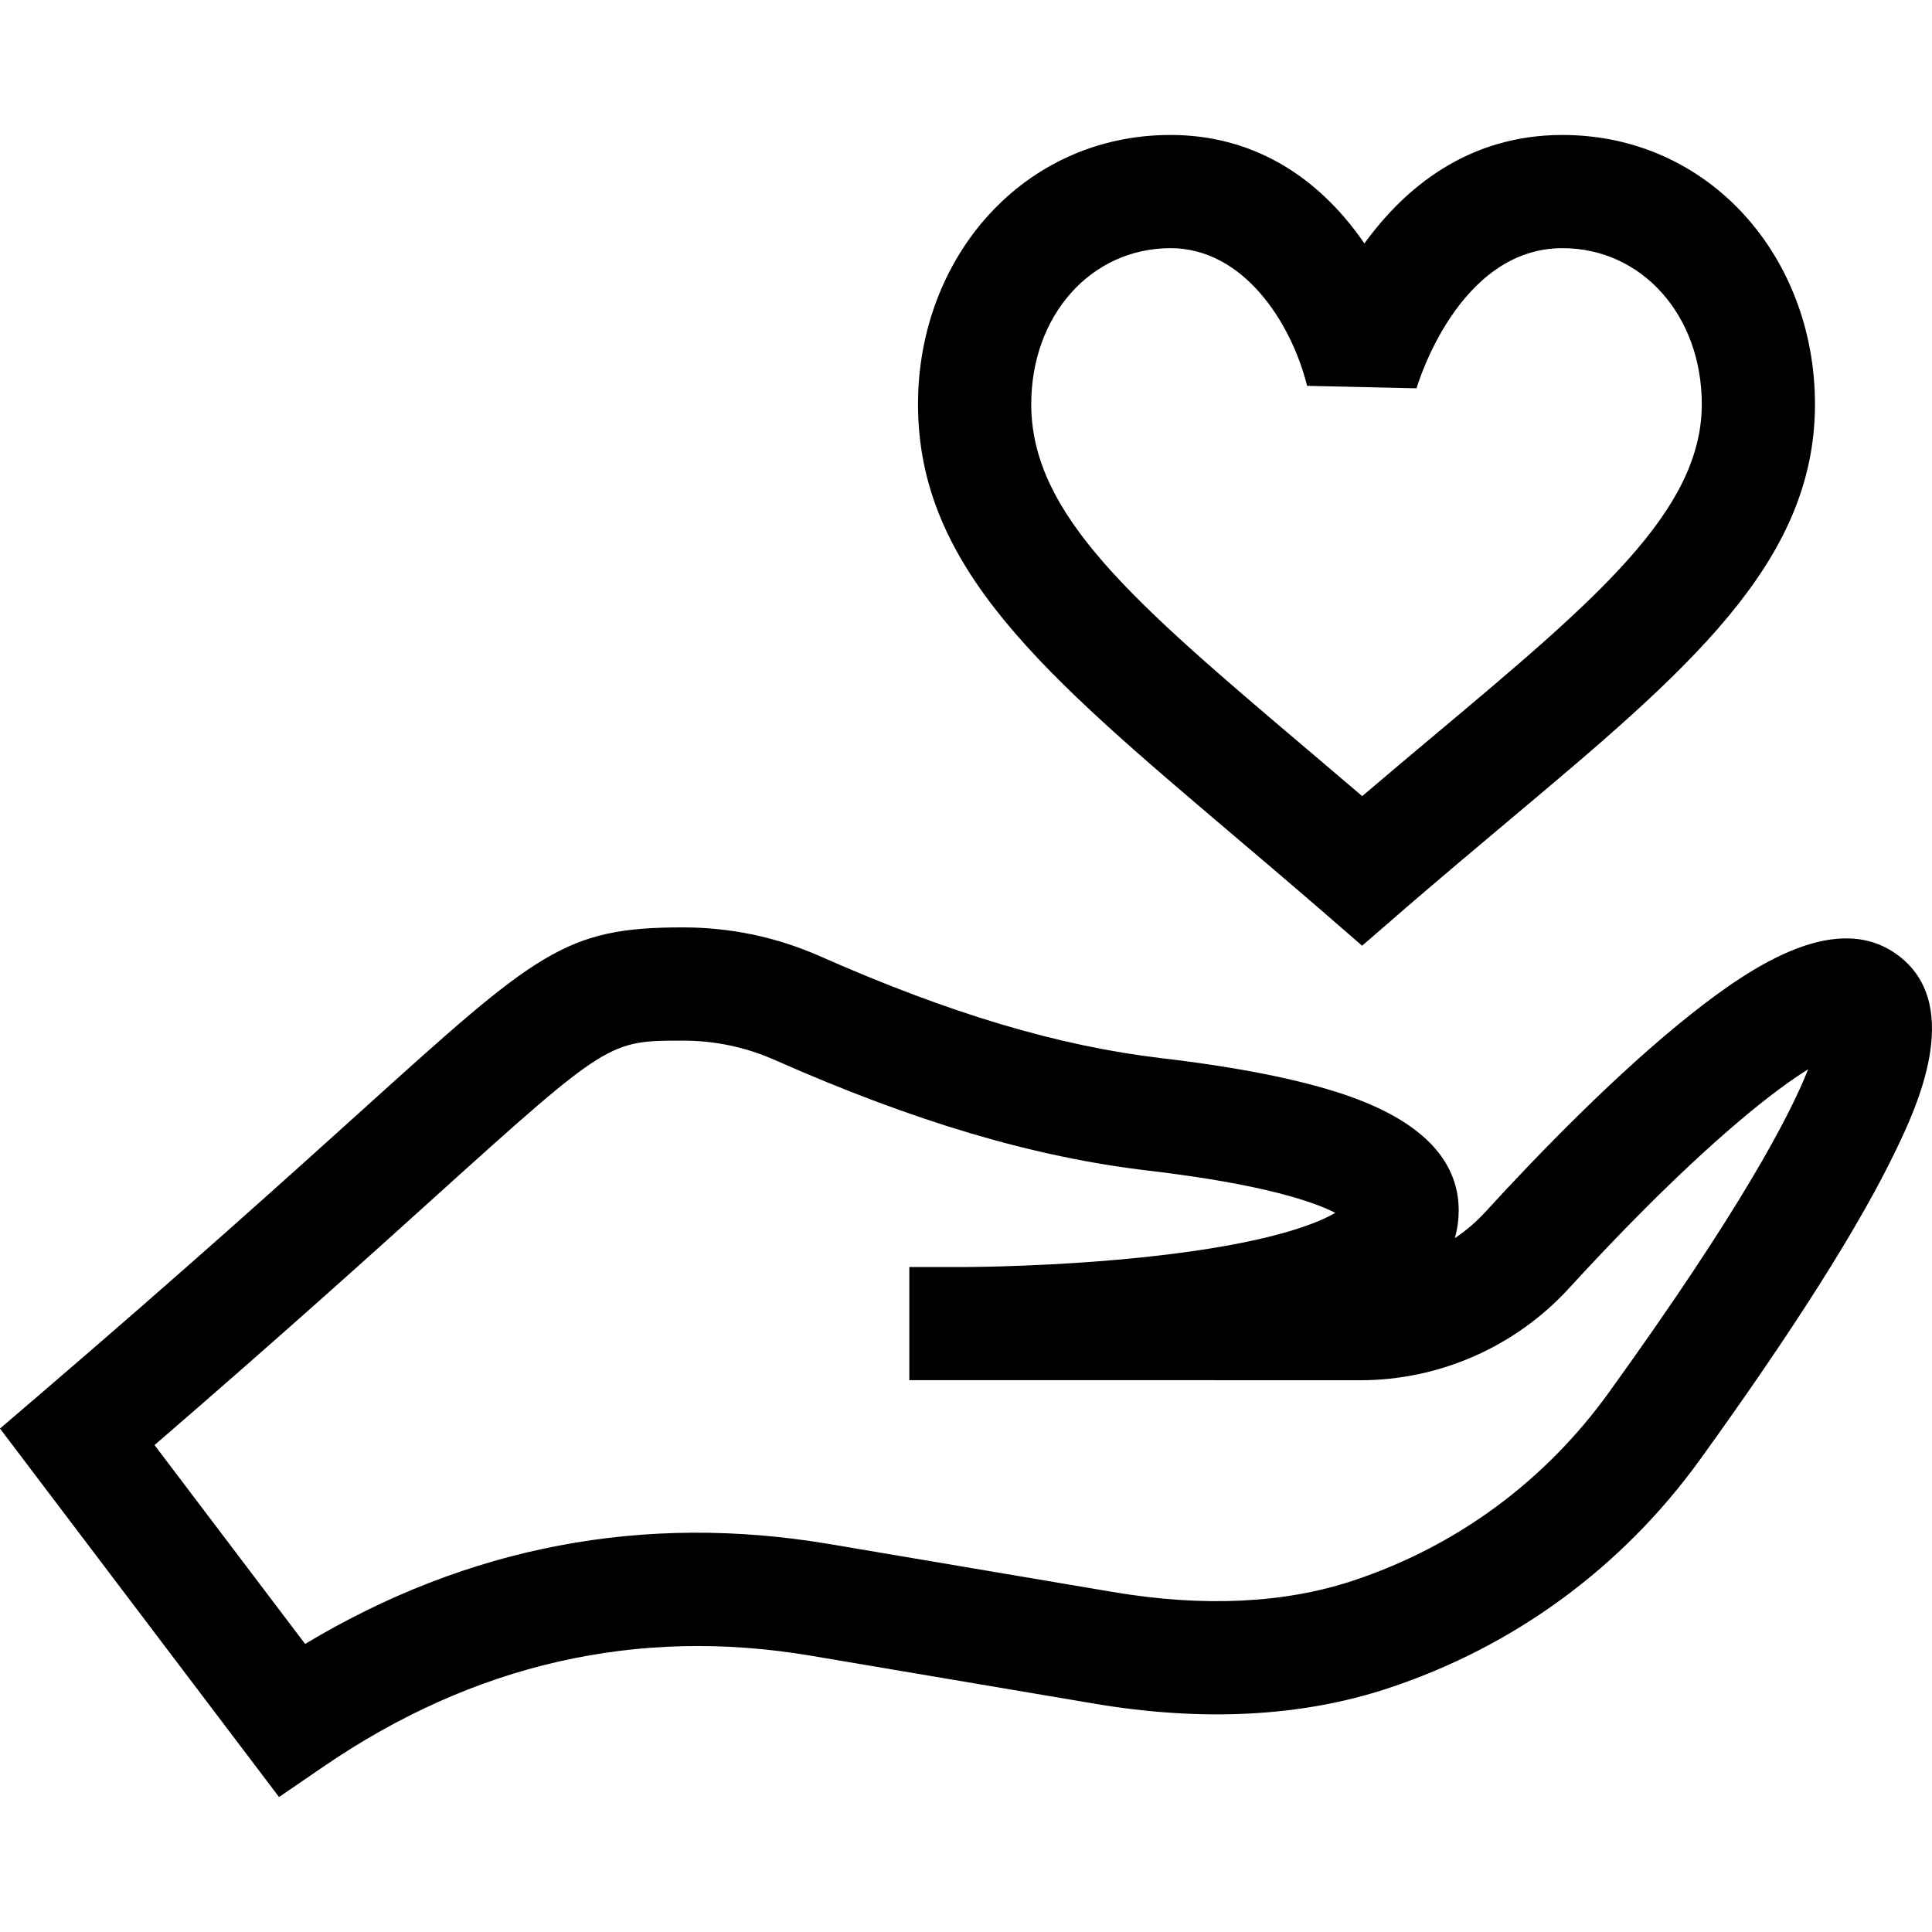 <svg width="56" height="56" viewBox="0 0 56 56" fill="none" xmlns="http://www.w3.org/2000/svg">
<path fill-rule="evenodd" clip-rule="evenodd" d="M38.807 26.827C38.234 26.328 37.592 25.771 35.728 24.19C30.237 19.531 26.61 16.453 26.609 11.717C26.609 7.445 29.674 3.912 33.929 3.912C36.195 3.912 38.133 4.998 39.548 7.056C40.697 5.471 42.529 3.912 45.288 3.912C49.542 3.912 52.608 7.444 52.608 11.717C52.608 16.336 48.881 19.463 43.724 23.792L43.724 23.792C41.523 25.639 40.829 26.243 40.213 26.779C39.983 26.979 39.765 27.169 39.482 27.412C39.227 27.192 39.022 27.014 38.807 26.827ZM37.887 11.184C37.427 9.341 36.038 7.193 33.929 7.193C31.627 7.193 29.891 9.138 29.891 11.717C29.891 14.934 32.887 17.476 37.851 21.688L37.882 21.713C38.403 22.156 38.935 22.607 39.484 23.076C40.218 22.45 40.924 21.858 41.615 21.278C46.259 17.381 49.327 14.806 49.327 11.717C49.327 9.138 47.59 7.193 45.288 7.193C42.247 7.193 41.072 11.21 41.061 11.25L41.059 11.255L37.887 11.184ZM23.499 47.991C18.483 47.143 13.732 48.224 9.379 51.204L8.088 52.088L0 41.407L1.173 40.402C5.447 36.737 8.359 34.108 10.485 32.189L10.486 32.188C15.581 27.588 16.364 26.881 19.794 26.881C21.177 26.881 22.515 27.163 23.771 27.718C27.533 29.381 30.678 30.32 33.669 30.672C35.891 30.934 37.675 31.289 38.972 31.728C41.168 32.472 42.281 33.601 42.281 35.085C42.281 35.334 42.25 35.606 42.168 35.89C42.49 35.674 42.788 35.419 43.054 35.129C44.586 33.455 46.865 31.101 49.022 29.391C50.803 27.98 53.304 26.319 55.087 27.745C56.926 29.216 55.506 32.185 54.971 33.303C53.923 35.494 52.01 38.519 49.285 42.295C47.023 45.43 43.894 47.726 40.236 48.935C37.731 49.763 34.861 49.913 31.706 49.379L23.499 47.991ZM19.794 30.163C17.667 30.163 17.626 30.163 12.684 34.624L12.668 34.639C10.73 36.389 8.145 38.722 4.479 41.886L8.844 47.65C13.561 44.82 18.668 43.846 24.047 44.756L32.253 46.144C34.876 46.587 37.215 46.478 39.207 45.82C42.204 44.829 44.769 42.946 46.624 40.375C50.443 35.084 51.876 32.345 52.411 30.993C51.93 31.293 51.267 31.768 50.379 32.523C48.56 34.066 46.708 35.997 45.475 37.344C43.926 39.036 41.723 40.007 39.431 40.007C39.431 40.007 39.431 40.007 39.431 40.006L26.357 40.005V36.725H27.998C28.023 36.725 30.621 36.721 33.378 36.416C36.733 36.046 38.143 35.482 38.705 35.155C38.104 34.847 36.65 34.327 33.285 33.931C29.959 33.539 26.515 32.519 22.445 30.719C21.609 30.35 20.717 30.163 19.794 30.163Z" fill="black"/>
</svg>
